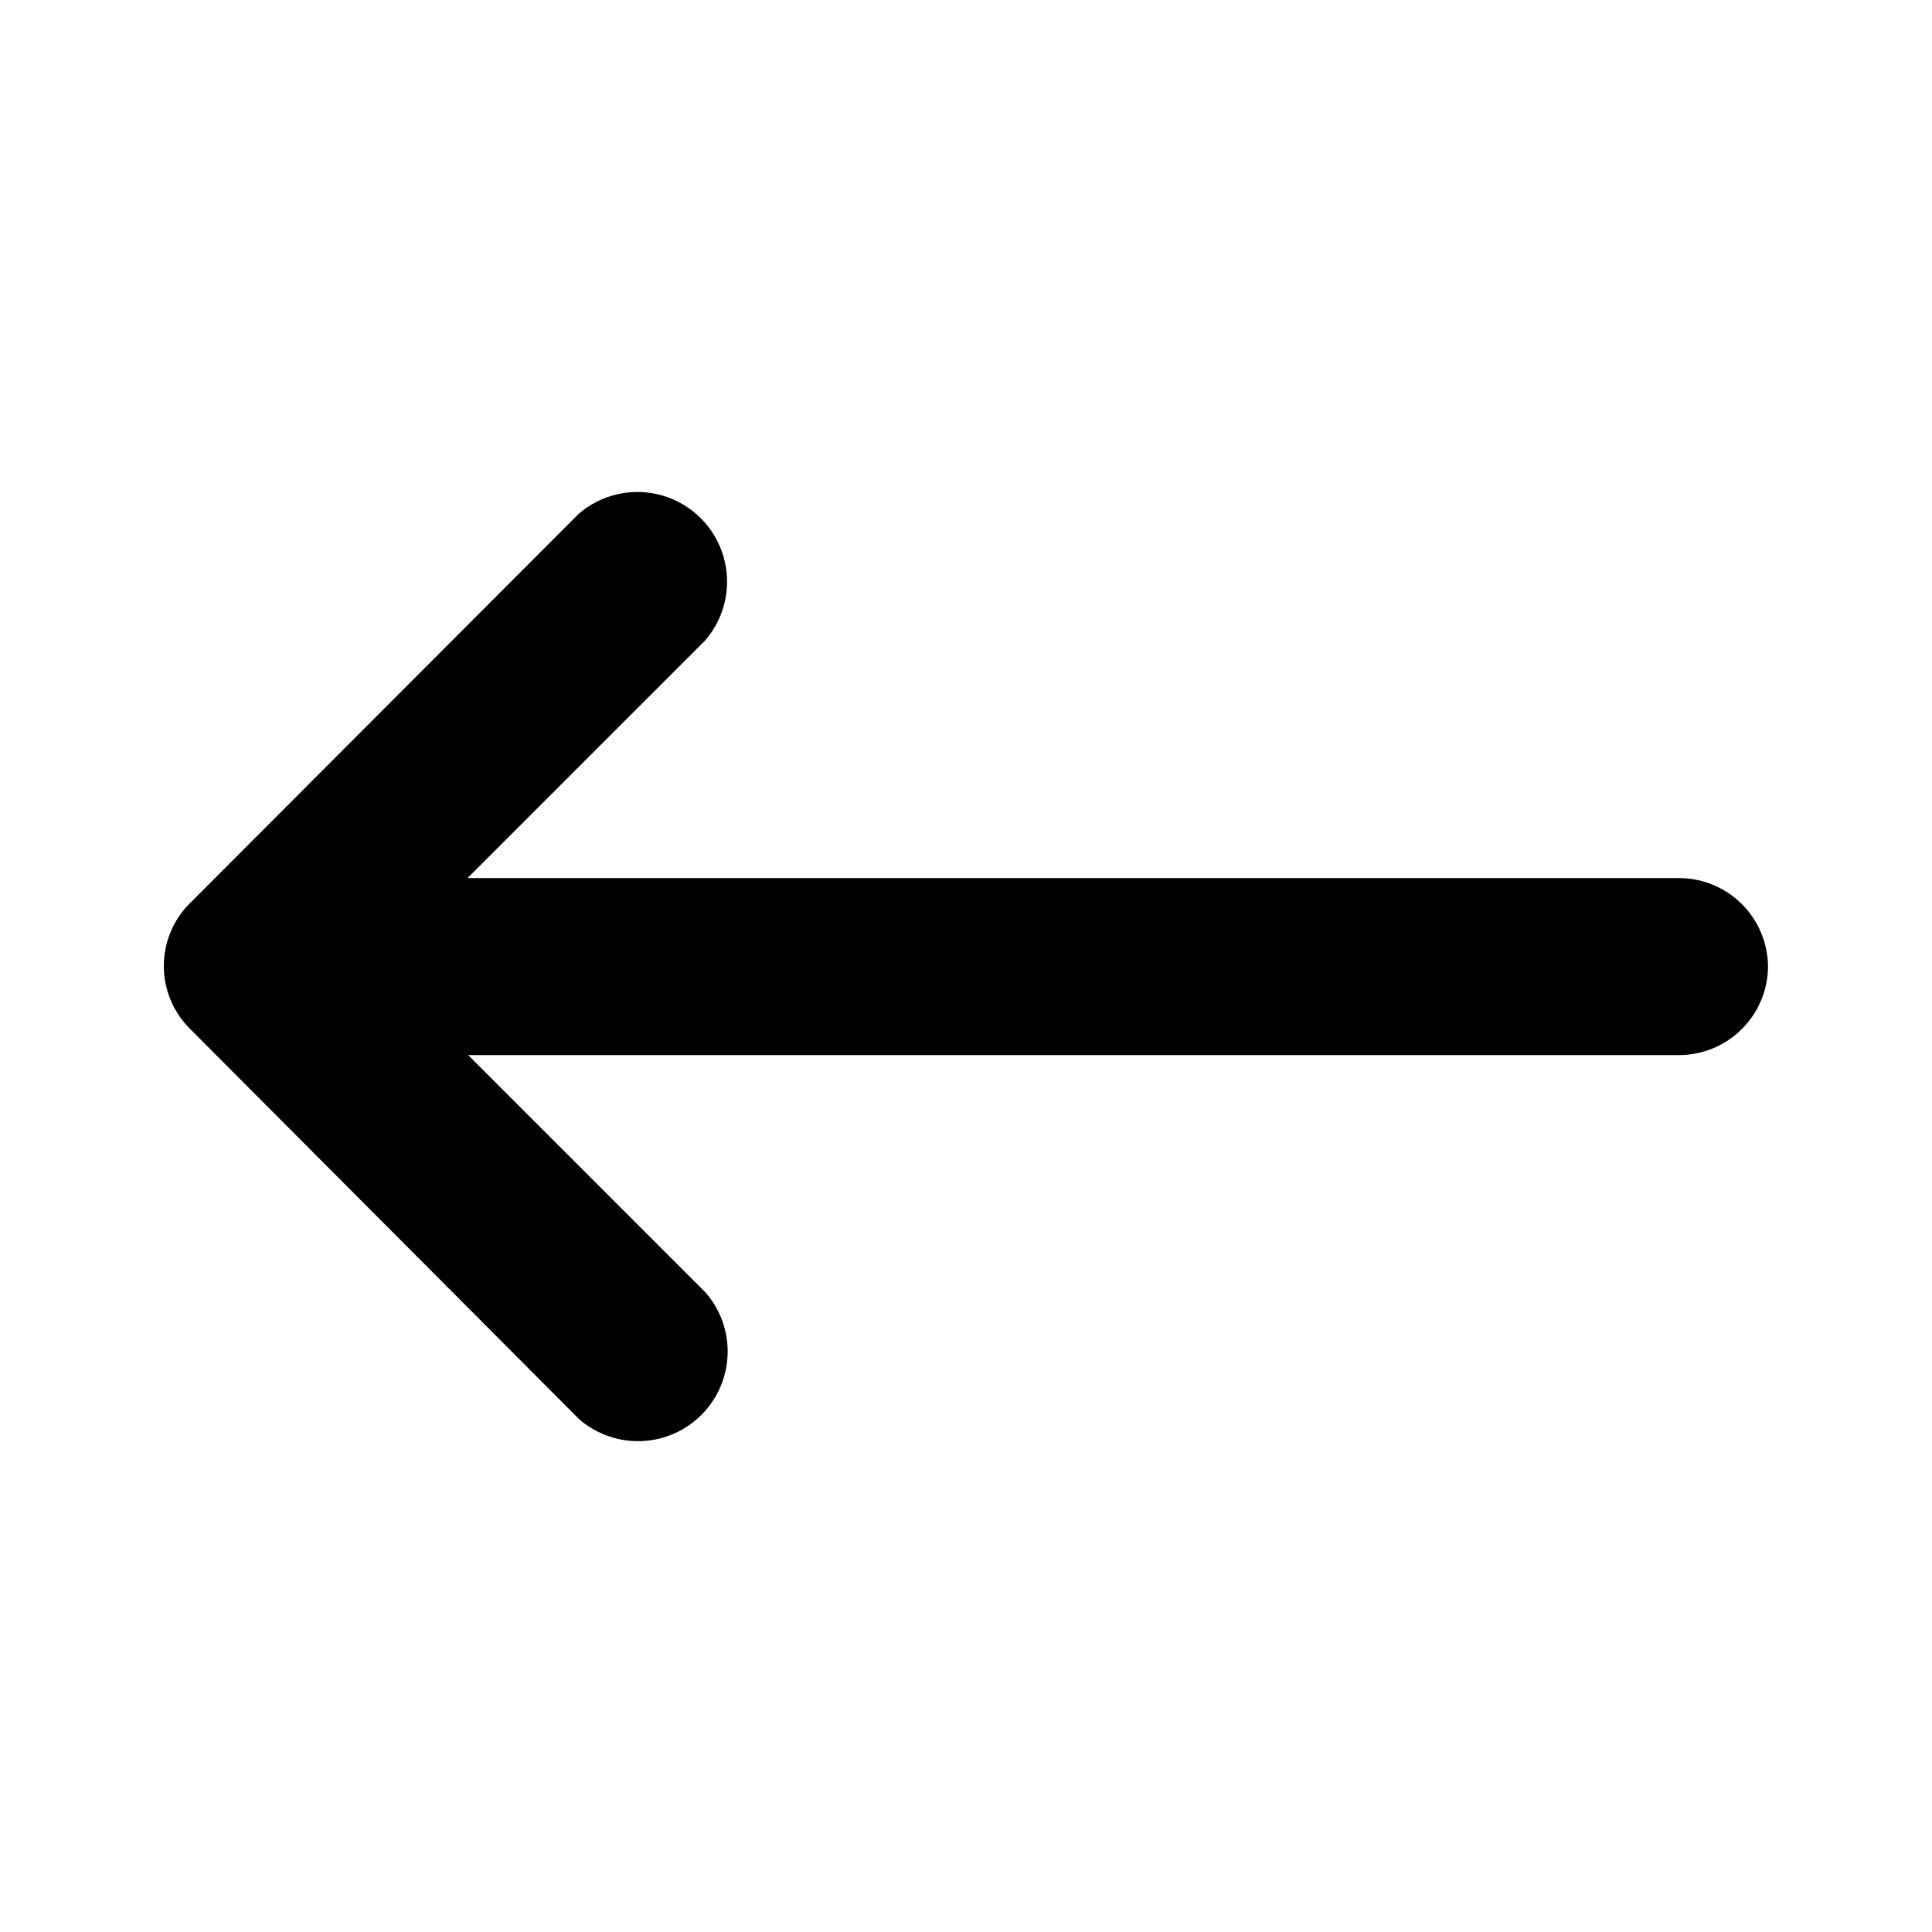 <?xml version="1.0" encoding="UTF-8"?>
<!-- Uploaded to: SVG Repo, www.svgrepo.com, Generator: SVG Repo Mixer Tools -->
<svg fill="#000000" width="800px" height="800px" version="1.1" viewBox="144 144 512 512" xmlns="http://www.w3.org/2000/svg">
 <path d="m612.54 400c0 6.262-2.488 12.27-6.918 16.699-4.426 4.426-10.434 6.914-16.699 6.914h-320.86l62.977 62.977c5.297 6.117 7.121 14.504 4.84 22.266-2.277 7.762-8.348 13.832-16.109 16.109-7.762 2.281-16.148 0.457-22.266-4.84l-103.12-103.44c-4.465-4.406-6.973-10.418-6.973-16.688 0-6.273 2.508-12.281 6.973-16.691l102.96-103.12c6.113-5.297 14.504-7.121 22.266-4.844 7.762 2.281 13.832 8.352 16.109 16.113 2.281 7.762 0.457 16.148-4.84 22.266l-62.977 62.977h321.02c6.211-0.004 12.172 2.441 16.59 6.805 4.422 4.359 6.945 10.285 7.027 16.496z"/>
</svg>